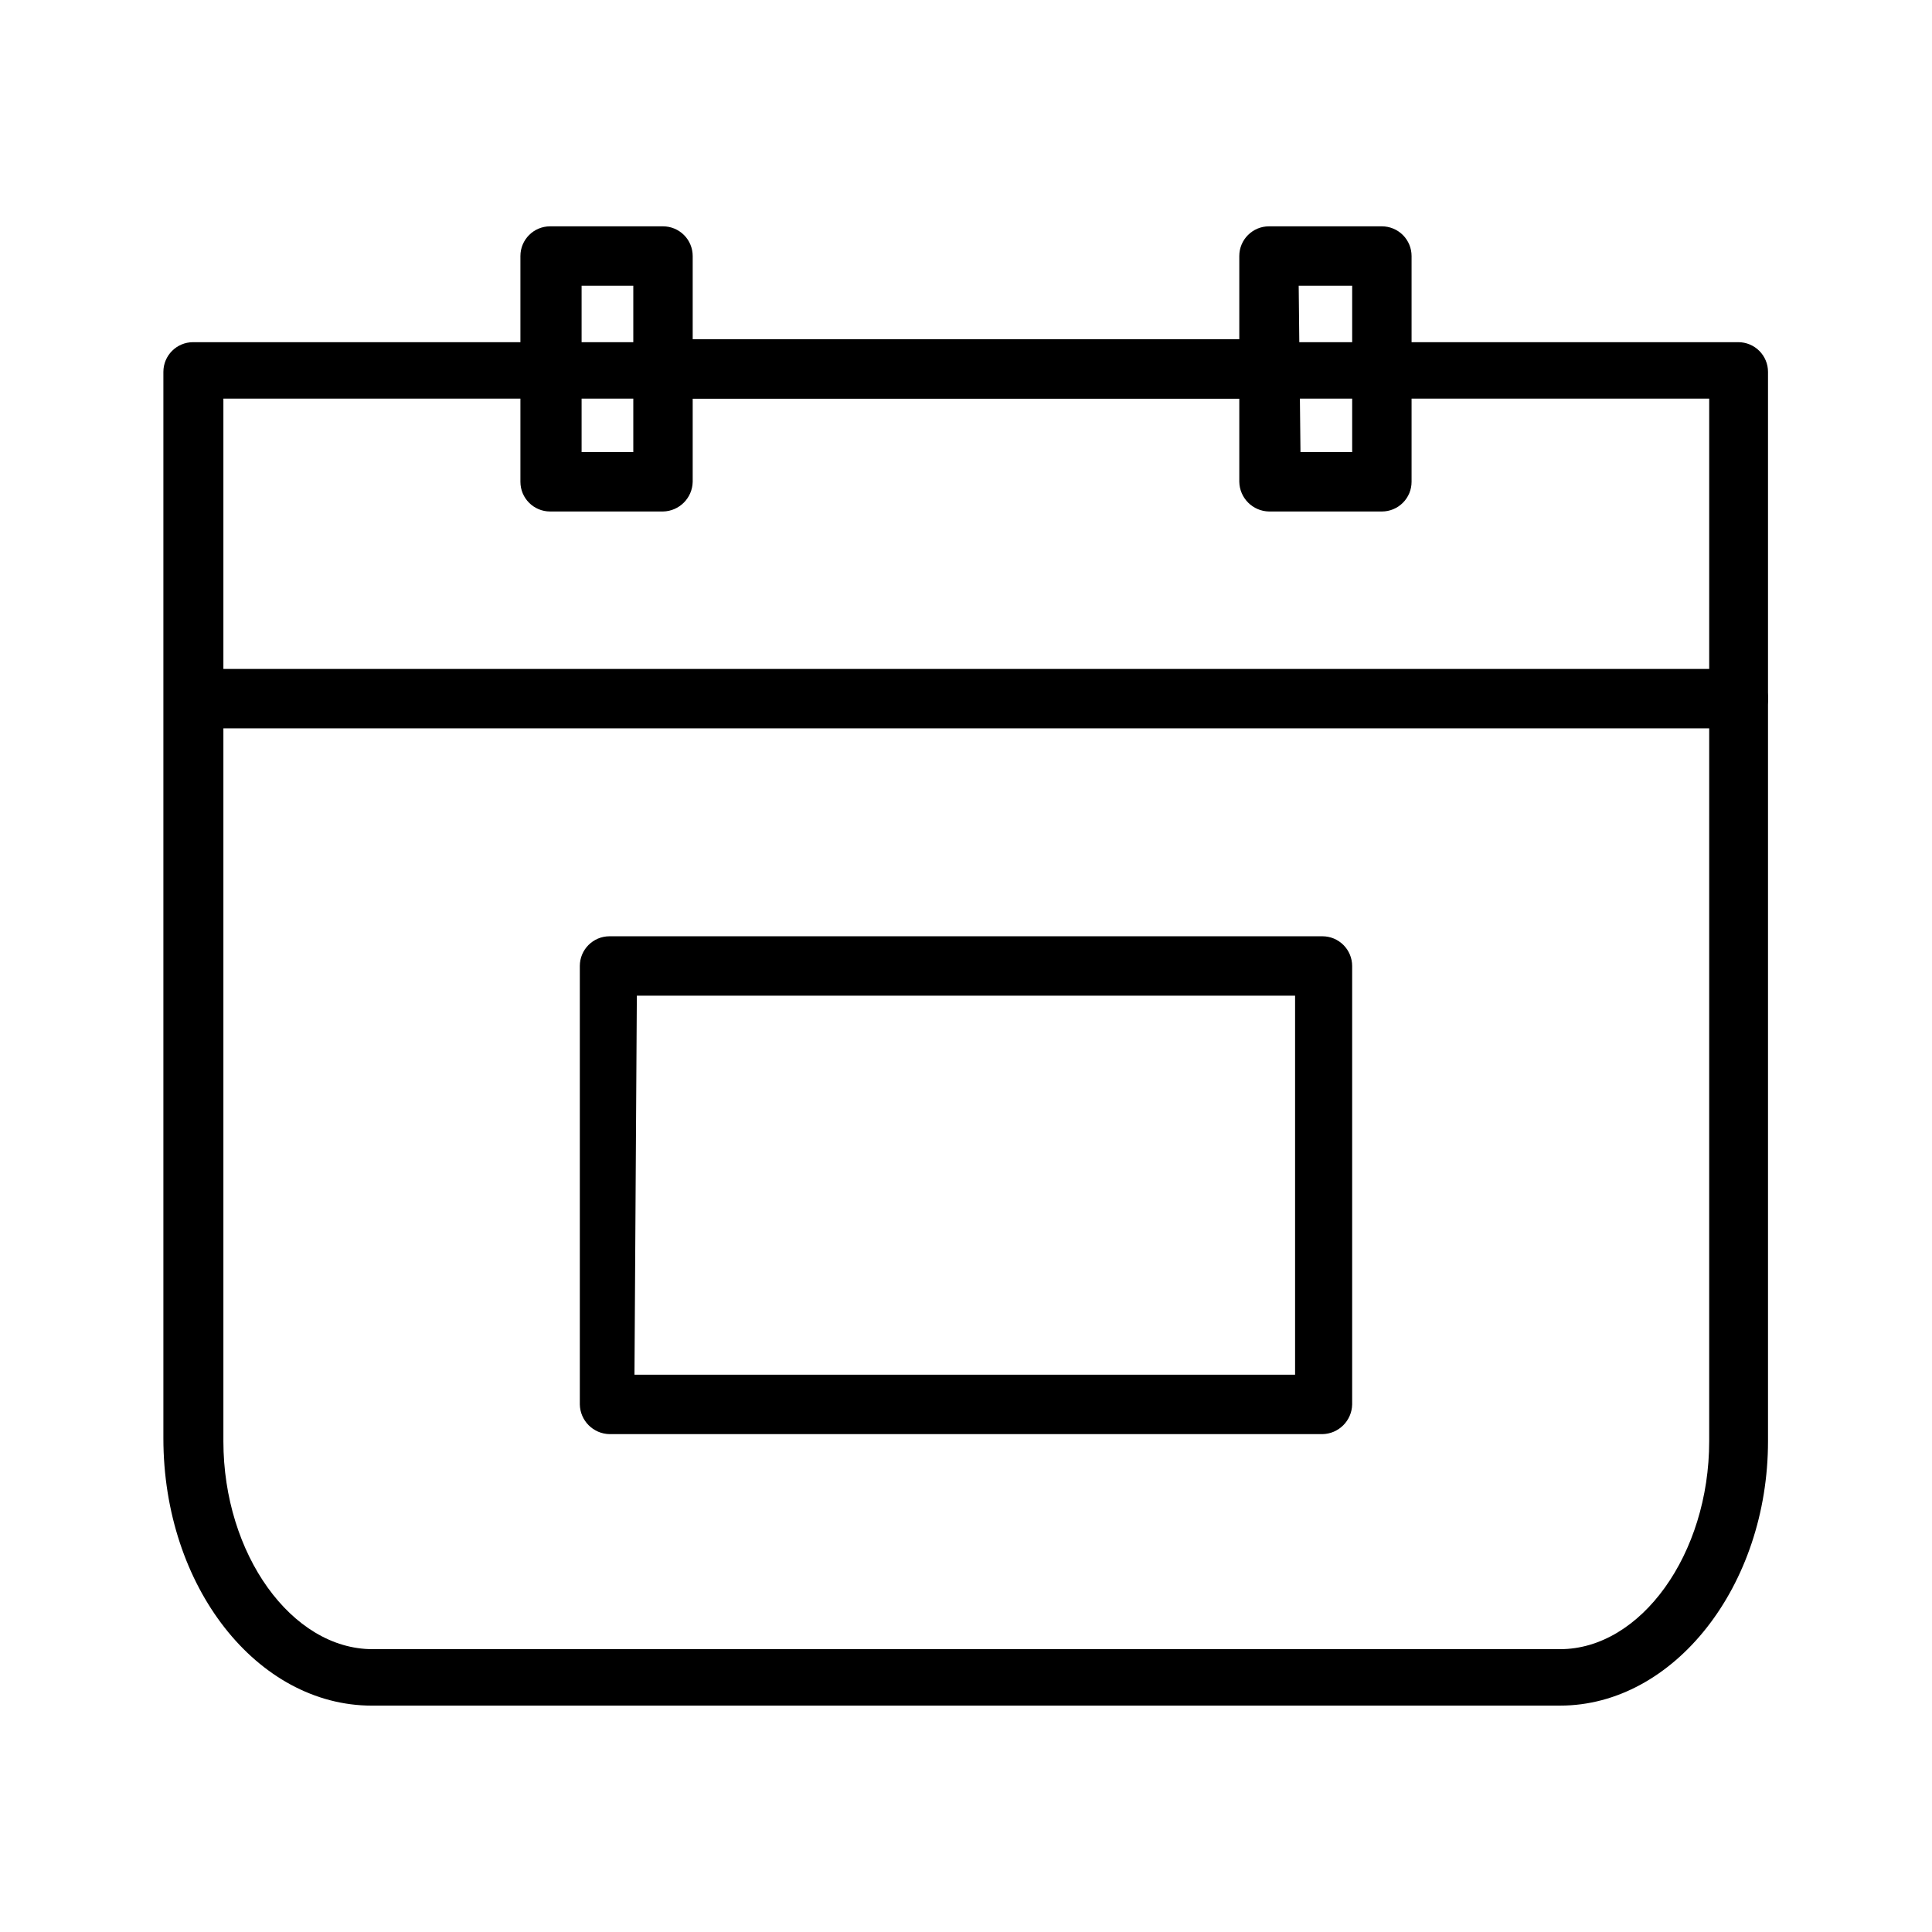 <?xml version="1.0" encoding="UTF-8"?>
<!-- Uploaded to: ICON Repo, www.iconrepo.com, Generator: ICON Repo Mixer Tools -->
<svg fill="#000000" width="800px" height="800px" version="1.1" viewBox="144 144 512 512" xmlns="http://www.w3.org/2000/svg">
 <g>
  <path d="m480.29 249.64h-160.59c-4.348 0-7.871-3.527-7.871-7.875 0-4.348 3.523-7.871 7.871-7.871h160.59c4.348 0 7.871 3.523 7.871 7.871 0 4.348-3.523 7.875-7.871 7.875z"/>
  <path d="m557.44 596.01h-314.88c-30.387 0-55.262-31.488-55.262-70.848v-282.61c0-4.348 3.523-7.871 7.871-7.871h409.5c2.086 0 4.09 0.828 5.566 2.305 1.477 1.477 2.305 3.477 2.305 5.566v283.39c0 38.258-24.875 70.062-55.105 70.062zm-354.24-346.37v276.3c0 29.914 18.105 55.105 39.516 55.105h314.72c21.41 0 39.516-25.191 39.516-55.105l0.004-276.3z"/>
  <path d="m319.7 279.55h-29.914c-4.348 0-7.871-3.523-7.871-7.871v-59.828c0-4.348 3.523-7.871 7.871-7.871h29.914c2.09 0 4.09 0.832 5.566 2.305 1.477 1.477 2.305 3.481 2.305 5.566v59.828c-0.082 4.312-3.559 7.789-7.871 7.871zm-21.57-15.742h13.699v-44.082h-13.699z"/>
  <path d="m510.21 279.55h-29.914c-4.312-0.082-7.789-3.559-7.871-7.871v-59.828c0-4.348 3.523-7.871 7.871-7.871h29.914c2.086 0 4.09 0.832 5.566 2.305 1.477 1.477 2.305 3.481 2.305 5.566v59.828c0 2.09-0.828 4.09-2.305 5.566-1.477 1.477-3.481 2.305-5.566 2.305zm-21.57-15.742h13.699v-44.082h-14.172z"/>
  <path d="m604.67 337.02h-409.35c-4.348 0-7.871-3.527-7.871-7.875 0-4.348 3.523-7.871 7.871-7.871h409.35c2.086 0 4.09 0.832 5.566 2.305 1.477 1.477 2.305 3.481 2.305 5.566 0 2.09-0.828 4.094-2.305 5.566-1.477 1.477-3.481 2.309-5.566 2.309z"/>
  <path d="m494.46 524.06h-188.93c-4.312-0.086-7.789-3.559-7.871-7.871v-116.19c0-4.348 3.523-7.875 7.871-7.875h188.93c2.09 0 4.094 0.832 5.566 2.309 1.477 1.477 2.309 3.477 2.309 5.566v116.19c-0.086 4.312-3.562 7.785-7.875 7.871zm-182.32-15.742 175.07-0.004v-100.45h-174.44z"/>
 </g>
</svg>